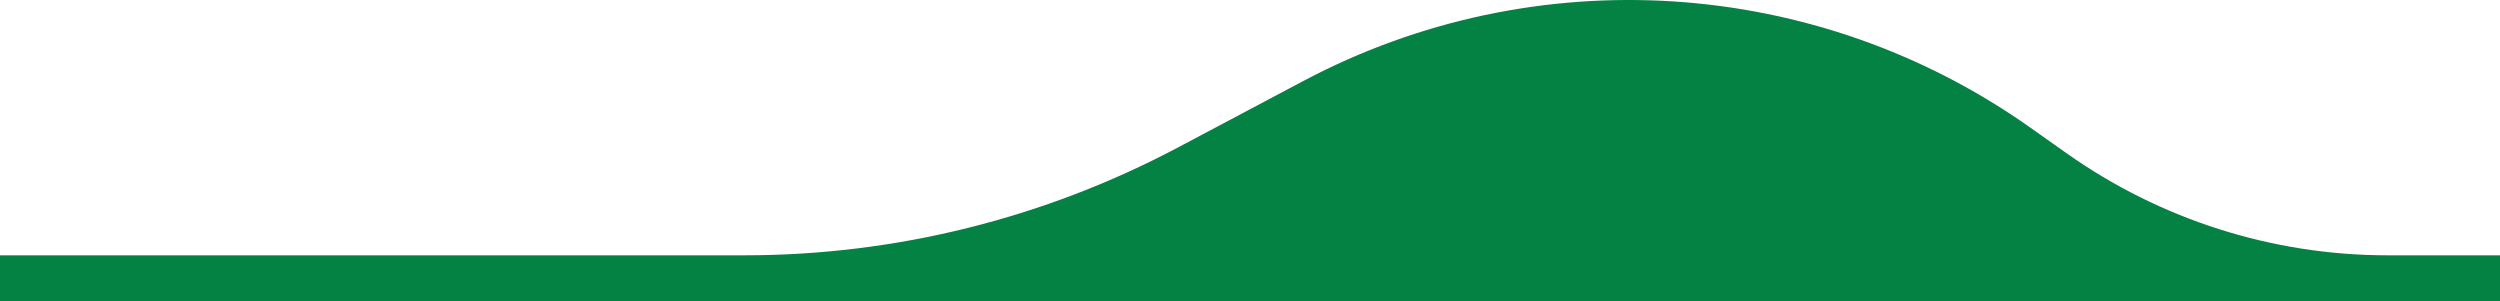 <svg width="1328" height="160" viewBox="0 0 1328 160" fill="none" xmlns="http://www.w3.org/2000/svg">
<g filter="url(#filter0_dddddddd_2170_30287)">
<path d="M771 136.234H1086.07C1132.42 136.234 1177.35 120.191 1213.27 90.813L1235.83 72.365C1296.76 22.545 1384.2 22.545 1445.12 72.365C1493.11 111.599 1558.89 120.718 1615.68 96.007L1629.92 89.809C1678.45 68.695 1733.52 68.695 1782.05 89.809L1829.59 110.499C1868.61 127.475 1910.68 136.234 1953.2 136.234H2641V160H771V136.234Z" fill="#1C54A5"/>
</g>
<g filter="url(#filter1_dddddddd_2170_30287)">
<path d="M-847 144.157H-398.157C-332.128 144.157 -268.12 121.312 -216.939 79.478L-184.798 53.207C-98.003 -17.736 26.562 -17.736 113.357 53.207C181.71 109.077 275.426 122.063 356.327 86.875L376.619 78.049C445.747 47.981 524.209 47.981 593.338 78.049L661.073 107.51C716.651 131.684 776.586 144.157 837.167 144.157H1817V178H-847V144.157Z" fill="#5E007E"/>
</g>
<path d="M-67 135.62H395.445C475.734 135.62 554.806 115.946 625.774 78.311L692.263 43.05C815.404 -22.253 964.704 -12.682 1078.54 67.811L1097.78 81.413C1147.66 116.685 1207.22 135.62 1268.26 135.62H1853V160H-67V135.62Z" fill="#048244"/>
<defs>
<filter id="filter0_dddddddd_2170_30287" x="673.5" y="35" width="2065" height="344.375" filterUnits="userSpaceOnUse" color-interpolation-filters="sRGB">
<feFlood flood-opacity="0" result="BackgroundImageFix"/>
<feColorMatrix in="SourceAlpha" type="matrix" values="0 0 0 0 0 0 0 0 0 0 0 0 0 0 0 0 0 0 127 0" result="hardAlpha"/>
<feOffset dy="2.429"/>
<feGaussianBlur stdDeviation="0.972"/>
<feColorMatrix type="matrix" values="0 0 0 0 0 0 0 0 0 0 0 0 0 0 0 0 0 0 0.017 0"/>
<feBlend mode="overlay" in2="BackgroundImageFix" result="effect1_dropShadow_2170_30287"/>
<feColorMatrix in="SourceAlpha" type="matrix" values="0 0 0 0 0 0 0 0 0 0 0 0 0 0 0 0 0 0 127 0" result="hardAlpha"/>
<feOffset dy="5.519"/>
<feGaussianBlur stdDeviation="2.208"/>
<feColorMatrix type="matrix" values="0 0 0 0 0 0 0 0 0 0 0 0 0 0 0 0 0 0 0.024 0"/>
<feBlend mode="overlay" in2="effect1_dropShadow_2170_30287" result="effect2_dropShadow_2170_30287"/>
<feColorMatrix in="SourceAlpha" type="matrix" values="0 0 0 0 0 0 0 0 0 0 0 0 0 0 0 0 0 0 127 0" result="hardAlpha"/>
<feOffset dy="9.606"/>
<feGaussianBlur stdDeviation="3.843"/>
<feColorMatrix type="matrix" values="0 0 0 0 0 0 0 0 0 0 0 0 0 0 0 0 0 0 0.03 0"/>
<feBlend mode="overlay" in2="effect2_dropShadow_2170_30287" result="effect3_dropShadow_2170_30287"/>
<feColorMatrix in="SourceAlpha" type="matrix" values="0 0 0 0 0 0 0 0 0 0 0 0 0 0 0 0 0 0 127 0" result="hardAlpha"/>
<feOffset dy="15.261"/>
<feGaussianBlur stdDeviation="6.104"/>
<feColorMatrix type="matrix" values="0 0 0 0 0 0 0 0 0 0 0 0 0 0 0 0 0 0 0.035 0"/>
<feBlend mode="overlay" in2="effect3_dropShadow_2170_30287" result="effect4_dropShadow_2170_30287"/>
<feColorMatrix in="SourceAlpha" type="matrix" values="0 0 0 0 0 0 0 0 0 0 0 0 0 0 0 0 0 0 127 0" result="hardAlpha"/>
<feOffset dy="23.546"/>
<feGaussianBlur stdDeviation="9.418"/>
<feColorMatrix type="matrix" values="0 0 0 0 0 0 0 0 0 0 0 0 0 0 0 0 0 0 0.04 0"/>
<feBlend mode="overlay" in2="effect4_dropShadow_2170_30287" result="effect5_dropShadow_2170_30287"/>
<feColorMatrix in="SourceAlpha" type="matrix" values="0 0 0 0 0 0 0 0 0 0 0 0 0 0 0 0 0 0 127 0" result="hardAlpha"/>
<feOffset dy="36.742"/>
<feGaussianBlur stdDeviation="14.697"/>
<feColorMatrix type="matrix" values="0 0 0 0 0 0 0 0 0 0 0 0 0 0 0 0 0 0 0.046 0"/>
<feBlend mode="overlay" in2="effect5_dropShadow_2170_30287" result="effect6_dropShadow_2170_30287"/>
<feColorMatrix in="SourceAlpha" type="matrix" values="0 0 0 0 0 0 0 0 0 0 0 0 0 0 0 0 0 0 127 0" result="hardAlpha"/>
<feOffset dy="60.997"/>
<feGaussianBlur stdDeviation="24.399"/>
<feColorMatrix type="matrix" values="0 0 0 0 0 0 0 0 0 0 0 0 0 0 0 0 0 0 0.053 0"/>
<feBlend mode="overlay" in2="effect6_dropShadow_2170_30287" result="effect7_dropShadow_2170_30287"/>
<feColorMatrix in="SourceAlpha" type="matrix" values="0 0 0 0 0 0 0 0 0 0 0 0 0 0 0 0 0 0 127 0" result="hardAlpha"/>
<feOffset dy="121.875"/>
<feGaussianBlur stdDeviation="48.75"/>
<feColorMatrix type="matrix" values="0 0 0 0 0 0 0 0 0 0 0 0 0 0 0 0 0 0 0.07 0"/>
<feBlend mode="overlay" in2="effect7_dropShadow_2170_30287" result="effect8_dropShadow_2170_30287"/>
<feBlend mode="normal" in="SourceGraphic" in2="effect8_dropShadow_2170_30287" result="shape"/>
</filter>
<filter id="filter1_dddddddd_2170_30287" x="-944.5" y="0" width="2859" height="397.375" filterUnits="userSpaceOnUse" color-interpolation-filters="sRGB">
<feFlood flood-opacity="0" result="BackgroundImageFix"/>
<feColorMatrix in="SourceAlpha" type="matrix" values="0 0 0 0 0 0 0 0 0 0 0 0 0 0 0 0 0 0 127 0" result="hardAlpha"/>
<feOffset dy="2.429"/>
<feGaussianBlur stdDeviation="0.972"/>
<feColorMatrix type="matrix" values="0 0 0 0 0 0 0 0 0 0 0 0 0 0 0 0 0 0 0.017 0"/>
<feBlend mode="overlay" in2="BackgroundImageFix" result="effect1_dropShadow_2170_30287"/>
<feColorMatrix in="SourceAlpha" type="matrix" values="0 0 0 0 0 0 0 0 0 0 0 0 0 0 0 0 0 0 127 0" result="hardAlpha"/>
<feOffset dy="5.519"/>
<feGaussianBlur stdDeviation="2.208"/>
<feColorMatrix type="matrix" values="0 0 0 0 0 0 0 0 0 0 0 0 0 0 0 0 0 0 0.024 0"/>
<feBlend mode="overlay" in2="effect1_dropShadow_2170_30287" result="effect2_dropShadow_2170_30287"/>
<feColorMatrix in="SourceAlpha" type="matrix" values="0 0 0 0 0 0 0 0 0 0 0 0 0 0 0 0 0 0 127 0" result="hardAlpha"/>
<feOffset dy="9.606"/>
<feGaussianBlur stdDeviation="3.843"/>
<feColorMatrix type="matrix" values="0 0 0 0 0 0 0 0 0 0 0 0 0 0 0 0 0 0 0.03 0"/>
<feBlend mode="overlay" in2="effect2_dropShadow_2170_30287" result="effect3_dropShadow_2170_30287"/>
<feColorMatrix in="SourceAlpha" type="matrix" values="0 0 0 0 0 0 0 0 0 0 0 0 0 0 0 0 0 0 127 0" result="hardAlpha"/>
<feOffset dy="15.261"/>
<feGaussianBlur stdDeviation="6.104"/>
<feColorMatrix type="matrix" values="0 0 0 0 0 0 0 0 0 0 0 0 0 0 0 0 0 0 0.035 0"/>
<feBlend mode="overlay" in2="effect3_dropShadow_2170_30287" result="effect4_dropShadow_2170_30287"/>
<feColorMatrix in="SourceAlpha" type="matrix" values="0 0 0 0 0 0 0 0 0 0 0 0 0 0 0 0 0 0 127 0" result="hardAlpha"/>
<feOffset dy="23.546"/>
<feGaussianBlur stdDeviation="9.418"/>
<feColorMatrix type="matrix" values="0 0 0 0 0 0 0 0 0 0 0 0 0 0 0 0 0 0 0.04 0"/>
<feBlend mode="overlay" in2="effect4_dropShadow_2170_30287" result="effect5_dropShadow_2170_30287"/>
<feColorMatrix in="SourceAlpha" type="matrix" values="0 0 0 0 0 0 0 0 0 0 0 0 0 0 0 0 0 0 127 0" result="hardAlpha"/>
<feOffset dy="36.742"/>
<feGaussianBlur stdDeviation="14.697"/>
<feColorMatrix type="matrix" values="0 0 0 0 0 0 0 0 0 0 0 0 0 0 0 0 0 0 0.046 0"/>
<feBlend mode="overlay" in2="effect5_dropShadow_2170_30287" result="effect6_dropShadow_2170_30287"/>
<feColorMatrix in="SourceAlpha" type="matrix" values="0 0 0 0 0 0 0 0 0 0 0 0 0 0 0 0 0 0 127 0" result="hardAlpha"/>
<feOffset dy="60.997"/>
<feGaussianBlur stdDeviation="24.399"/>
<feColorMatrix type="matrix" values="0 0 0 0 0 0 0 0 0 0 0 0 0 0 0 0 0 0 0.053 0"/>
<feBlend mode="overlay" in2="effect6_dropShadow_2170_30287" result="effect7_dropShadow_2170_30287"/>
<feColorMatrix in="SourceAlpha" type="matrix" values="0 0 0 0 0 0 0 0 0 0 0 0 0 0 0 0 0 0 127 0" result="hardAlpha"/>
<feOffset dy="121.875"/>
<feGaussianBlur stdDeviation="48.75"/>
<feColorMatrix type="matrix" values="0 0 0 0 0 0 0 0 0 0 0 0 0 0 0 0 0 0 0.07 0"/>
<feBlend mode="overlay" in2="effect7_dropShadow_2170_30287" result="effect8_dropShadow_2170_30287"/>
<feBlend mode="normal" in="SourceGraphic" in2="effect8_dropShadow_2170_30287" result="shape"/>
</filter>
</defs>
</svg>

